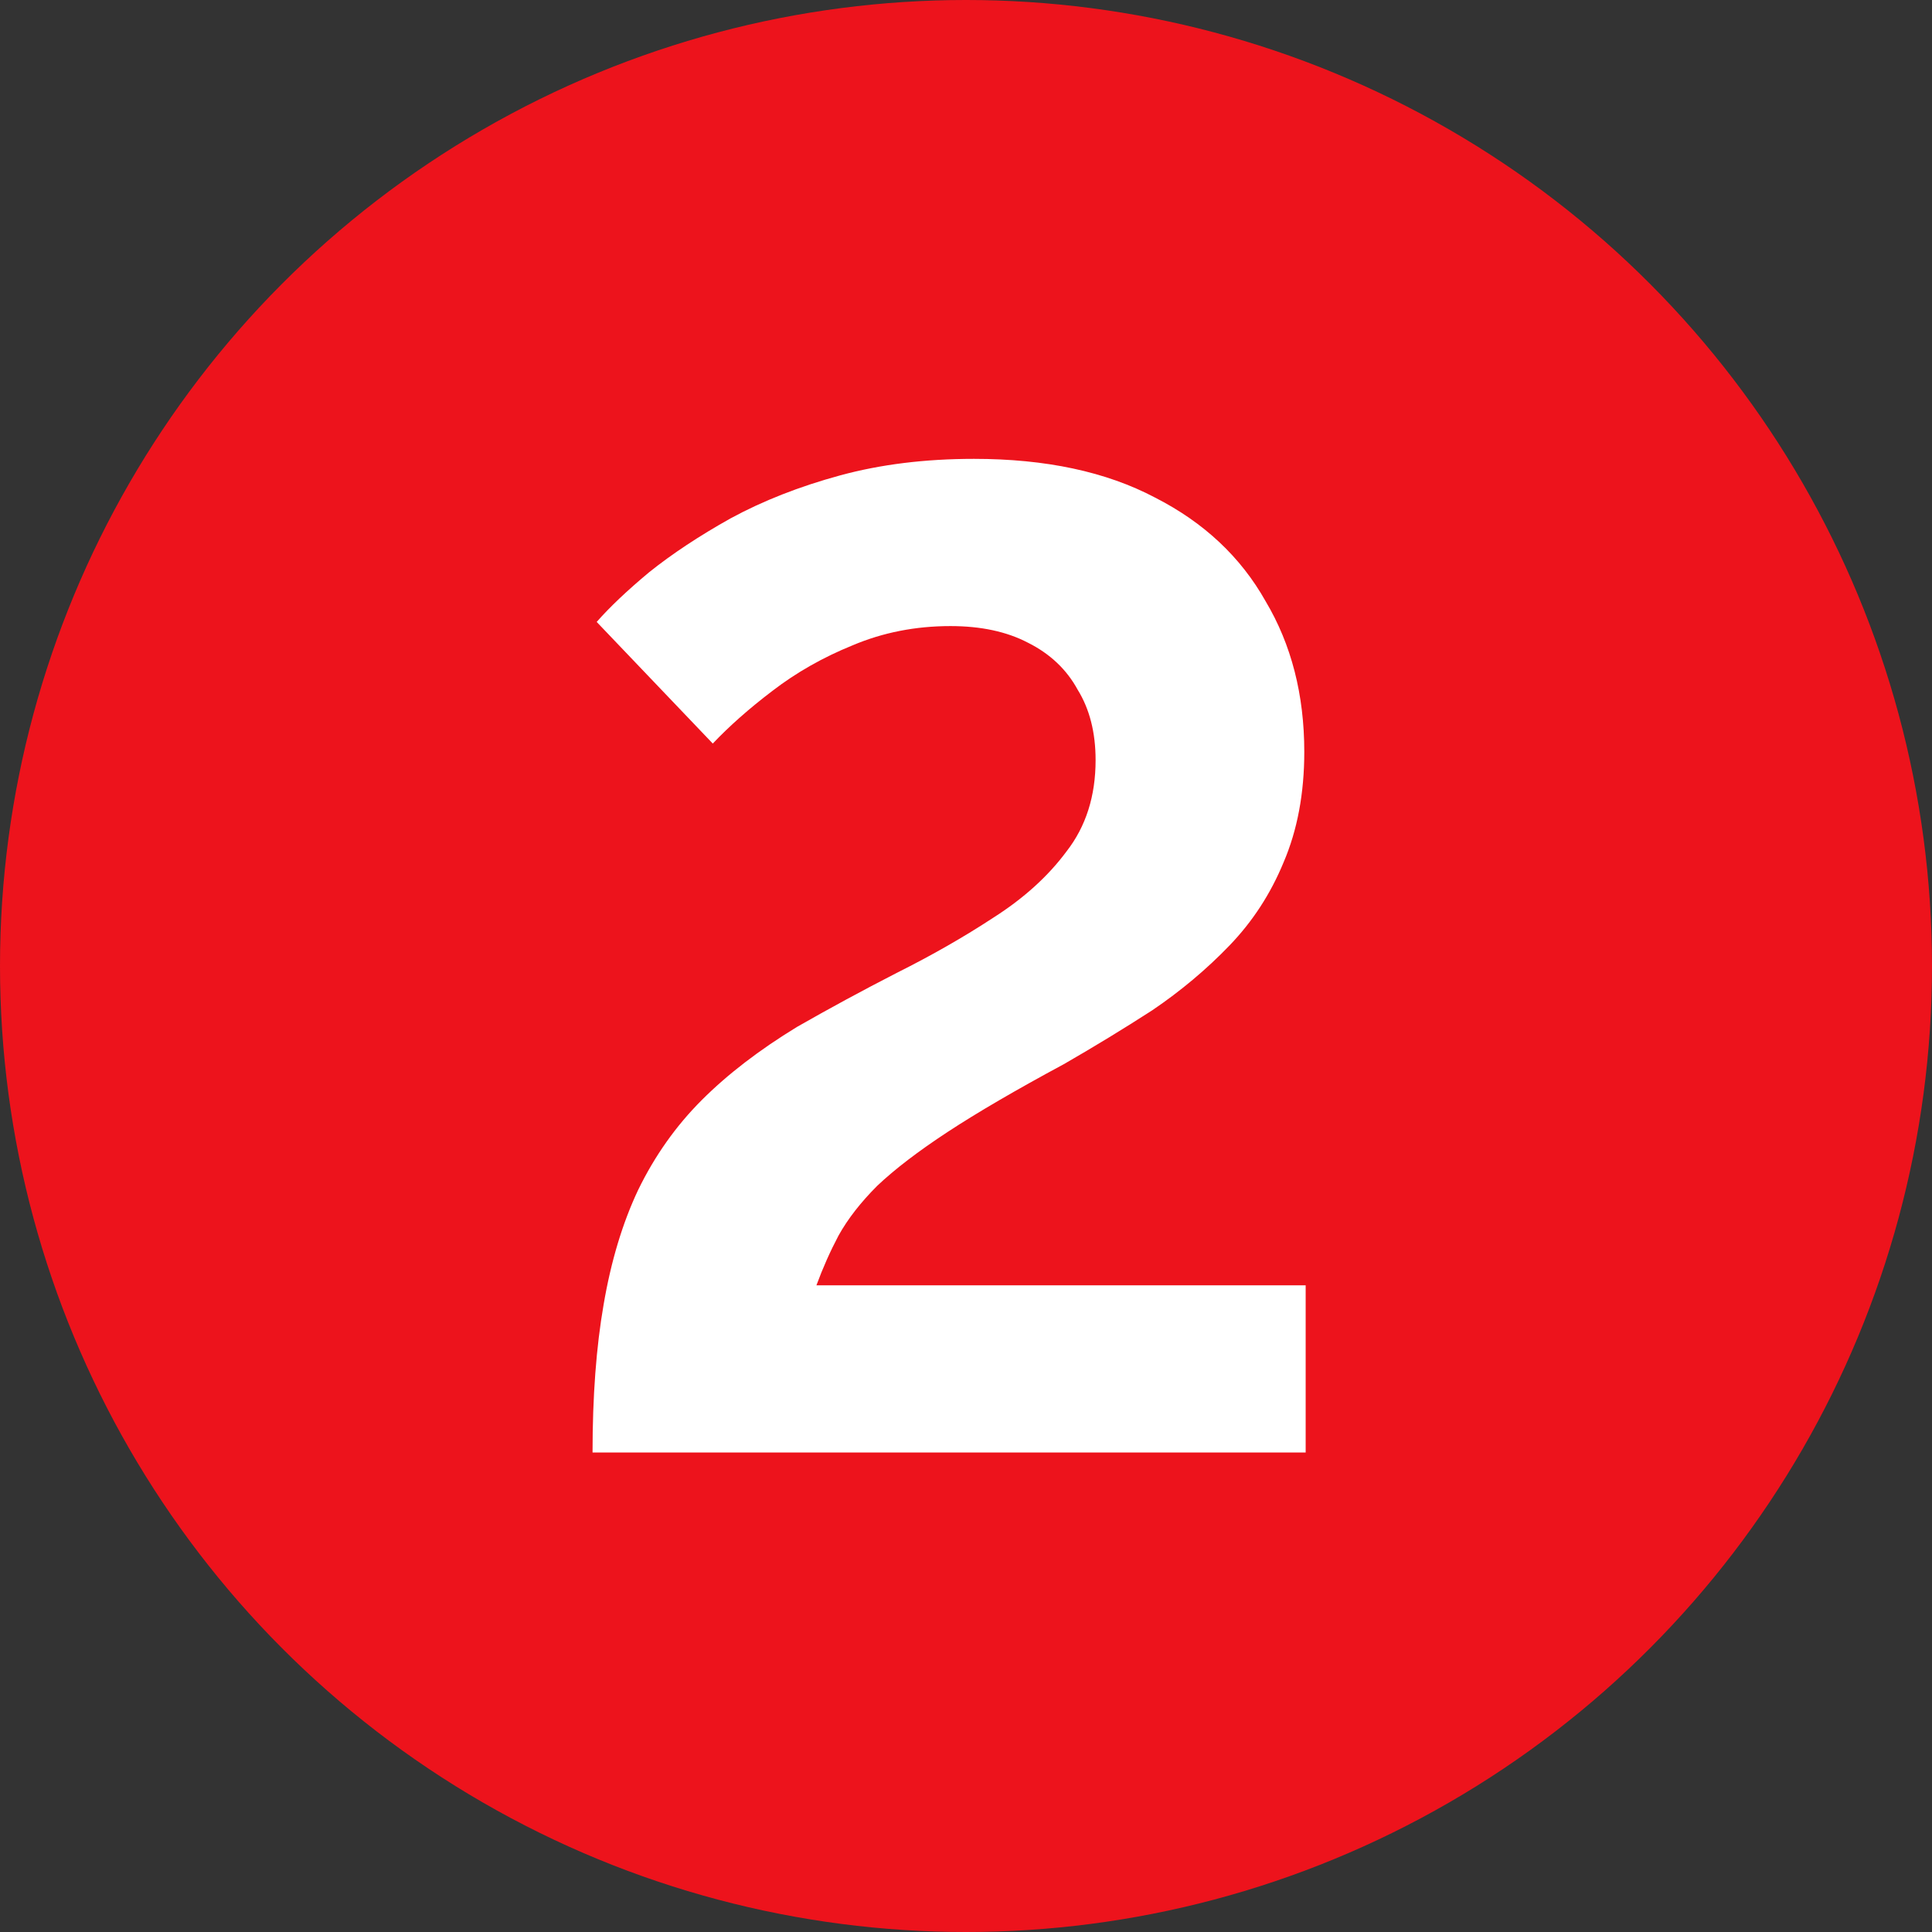 <svg width="137" height="137" viewBox="0 0 137 137" fill="none" xmlns="http://www.w3.org/2000/svg">
<rect x="0" y="0" width="137" height="137" fill="#333333" stroke="none"/>
<circle cx="68.5" cy="68.5" r="68.5" fill="#ED131C"/>
<path d="M42.018 103C42.018 99.015 42.279 95.519 42.802 92.514C43.325 89.443 44.141 86.732 45.252 84.38C46.428 81.963 47.931 79.839 49.76 78.01C51.589 76.181 53.843 74.449 56.522 72.816C58.809 71.509 61.161 70.235 63.578 68.994C66.061 67.753 68.347 66.446 70.438 65.074C72.594 63.702 74.325 62.134 75.632 60.37C77.004 58.606 77.69 56.45 77.69 53.902C77.69 51.942 77.265 50.276 76.416 48.904C75.632 47.467 74.456 46.356 72.888 45.572C71.385 44.788 69.556 44.396 67.4 44.396C64.917 44.396 62.598 44.853 60.442 45.768C58.351 46.617 56.457 47.695 54.758 49.002C53.125 50.243 51.72 51.485 50.544 52.726L42.312 44.102C43.227 43.057 44.468 41.881 46.036 40.574C47.669 39.267 49.597 37.993 51.818 36.752C54.105 35.511 56.685 34.498 59.56 33.714C62.435 32.93 65.603 32.538 69.066 32.538C74.162 32.538 78.441 33.453 81.904 35.282C85.367 37.046 87.98 39.496 89.744 42.632C91.573 45.703 92.488 49.263 92.488 53.314C92.488 56.254 91.998 58.867 91.018 61.154C90.103 63.375 88.829 65.335 87.196 67.034C85.563 68.733 83.733 70.268 81.708 71.64C79.683 72.947 77.592 74.221 75.436 75.462C72.039 77.291 69.295 78.892 67.204 80.264C65.113 81.636 63.447 82.91 62.206 84.086C61.03 85.262 60.115 86.438 59.462 87.614C58.874 88.725 58.351 89.901 57.894 91.142H92.586V103H42.018Z" fill="white"/>
</svg>
